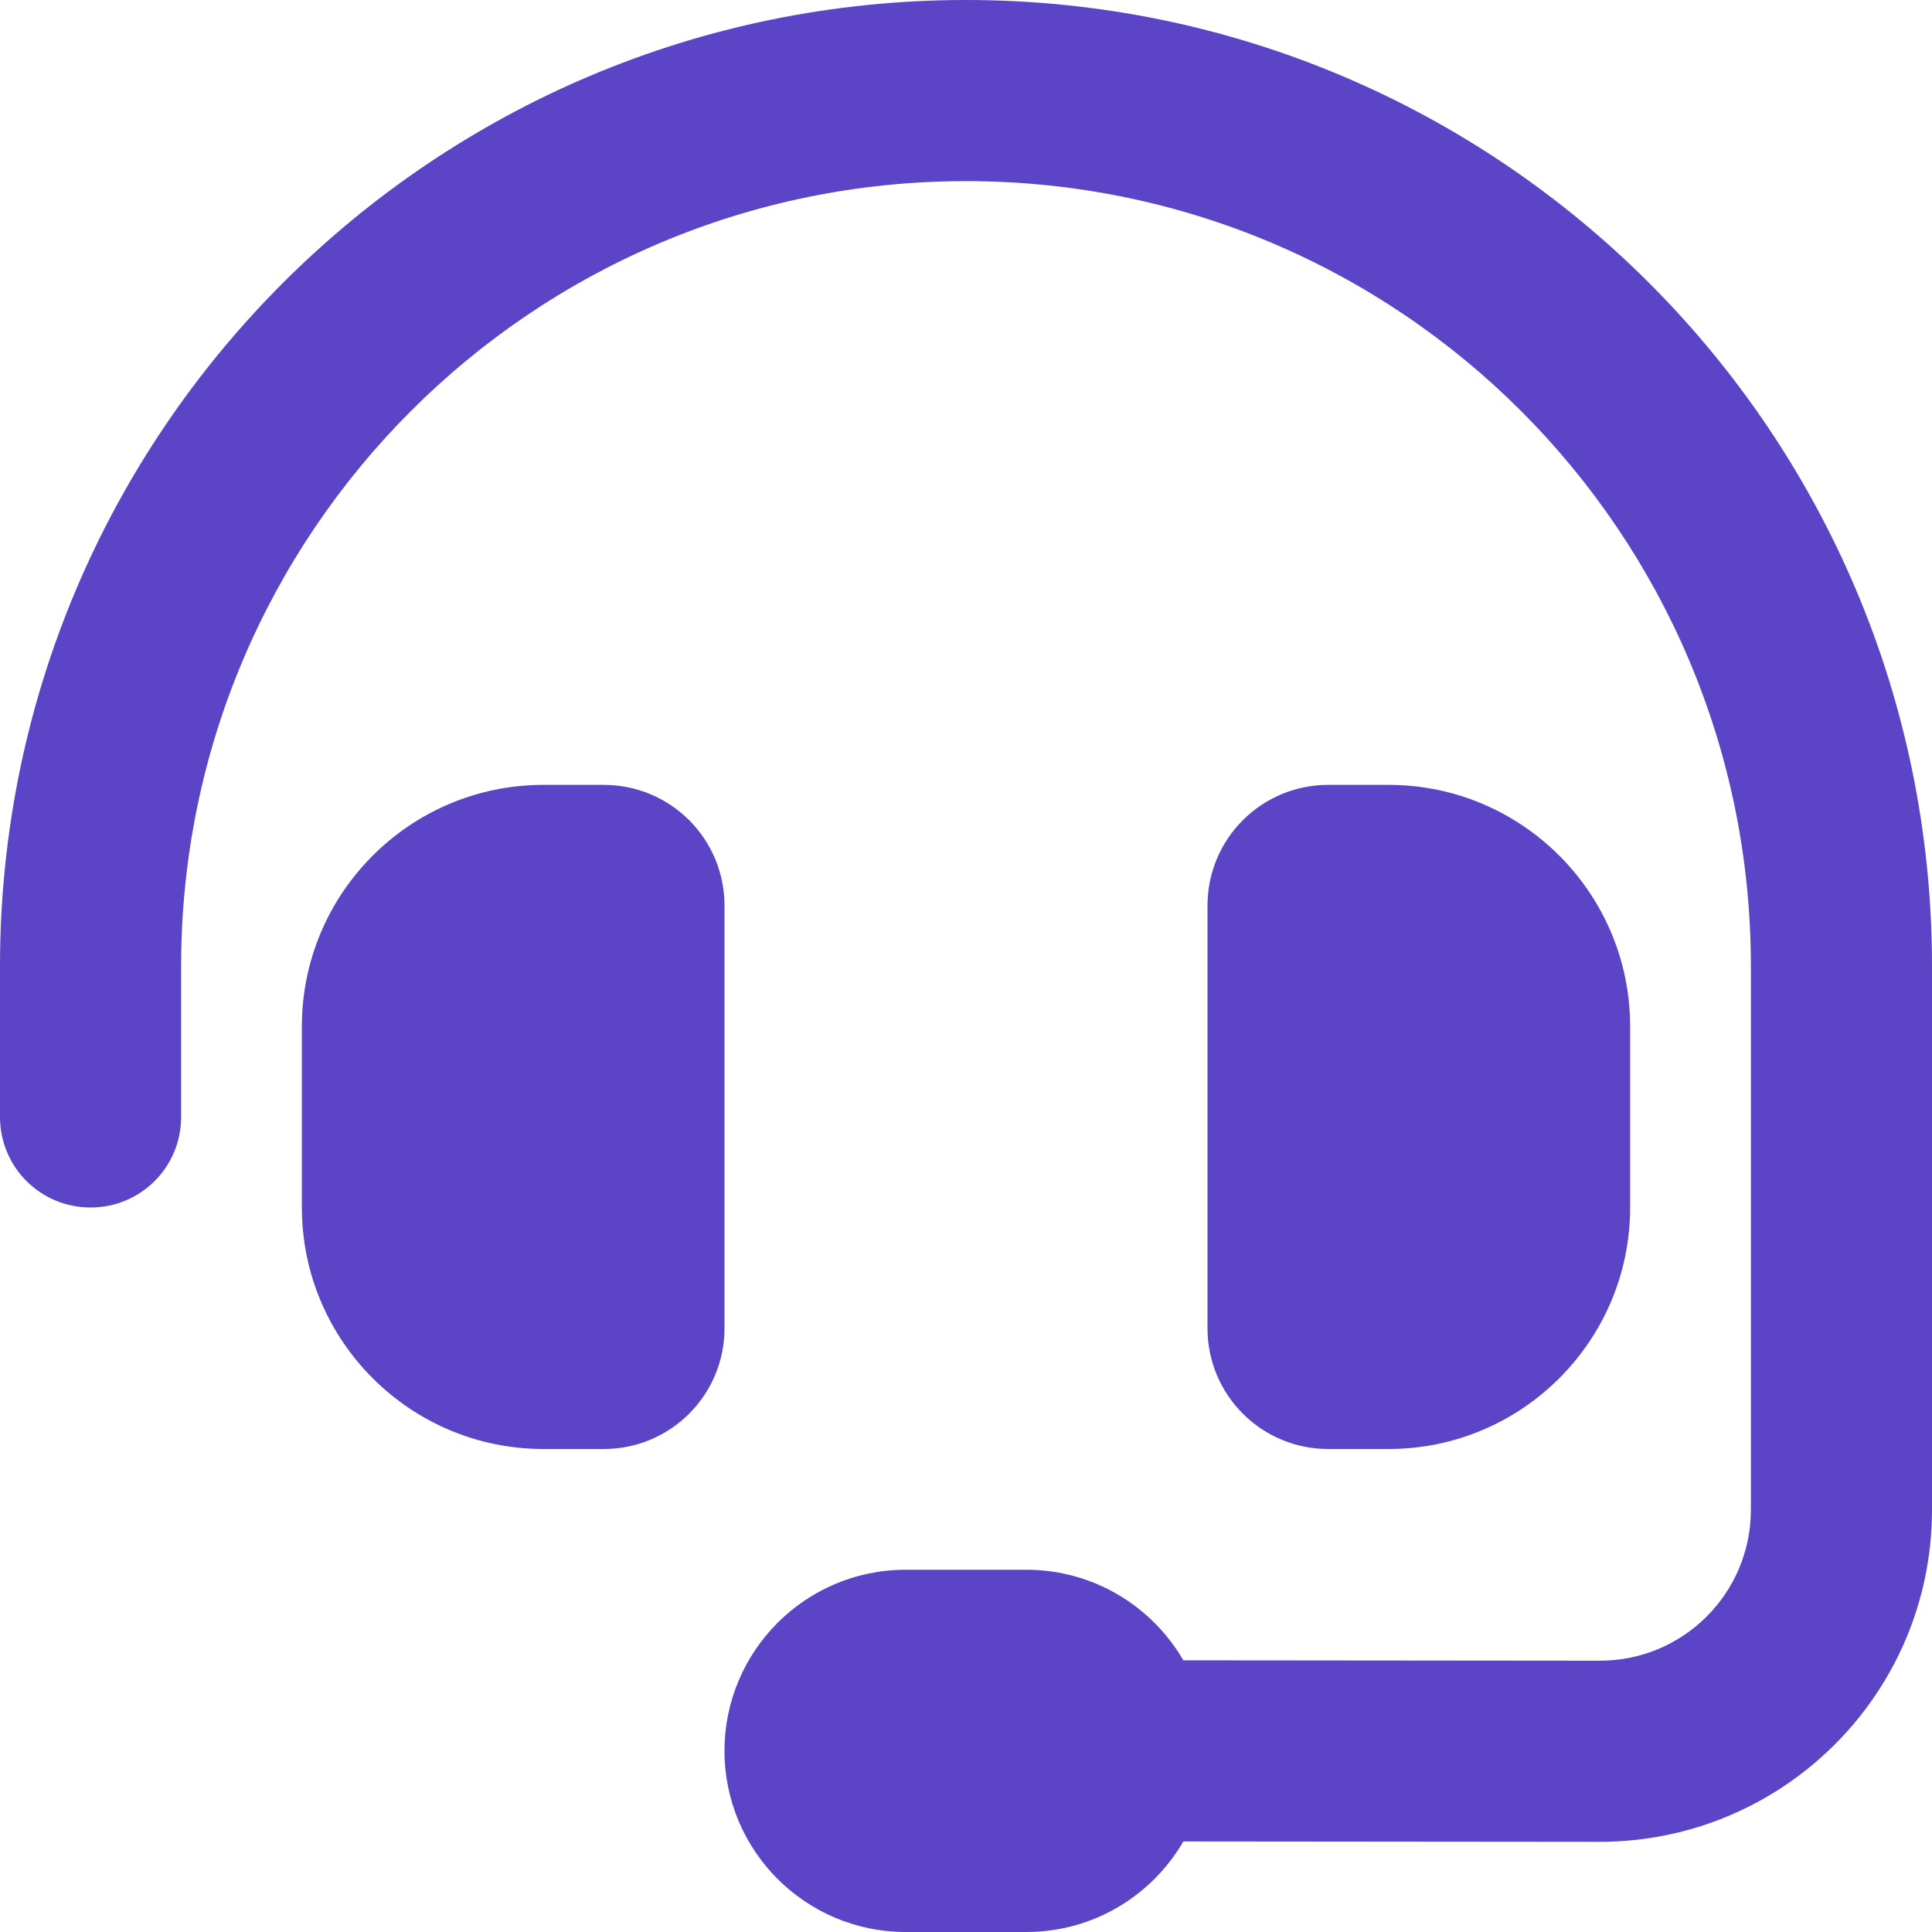 <svg width="40" height="40" viewBox="0 0 40 40" fill="none" xmlns="http://www.w3.org/2000/svg">
<path d="M20 3.75C11.023 3.75 3.75 11.023 3.75 20V23.125C3.75 24.164 2.914 25 1.875 25C0.836 25 0 24.164 0 23.125V20C0 8.953 8.953 0 20 0C31.047 0 40 8.953 40 20V31.258C40 35.055 36.922 38.133 33.117 38.133L24.5 38.125C23.852 39.242 22.641 40 21.25 40H18.75C16.68 40 15 38.32 15 36.25C15 34.18 16.68 32.5 18.75 32.5H21.25C22.641 32.5 23.852 33.258 24.5 34.375L33.125 34.383C34.852 34.383 36.25 32.984 36.25 31.258V20C36.25 11.023 28.977 3.75 20 3.75ZM11.25 16.25H12.5C13.883 16.25 15 17.367 15 18.75V27.5C15 28.883 13.883 30 12.5 30H11.25C8.492 30 6.25 27.758 6.25 25V21.25C6.25 18.492 8.492 16.25 11.25 16.25ZM28.75 16.25C31.508 16.25 33.75 18.492 33.75 21.25V25C33.75 27.758 31.508 30 28.75 30H27.5C26.117 30 25 28.883 25 27.5V18.75C25 17.367 26.117 16.25 27.5 16.25H28.75Z" fill="#5C44C7"/>
</svg>
